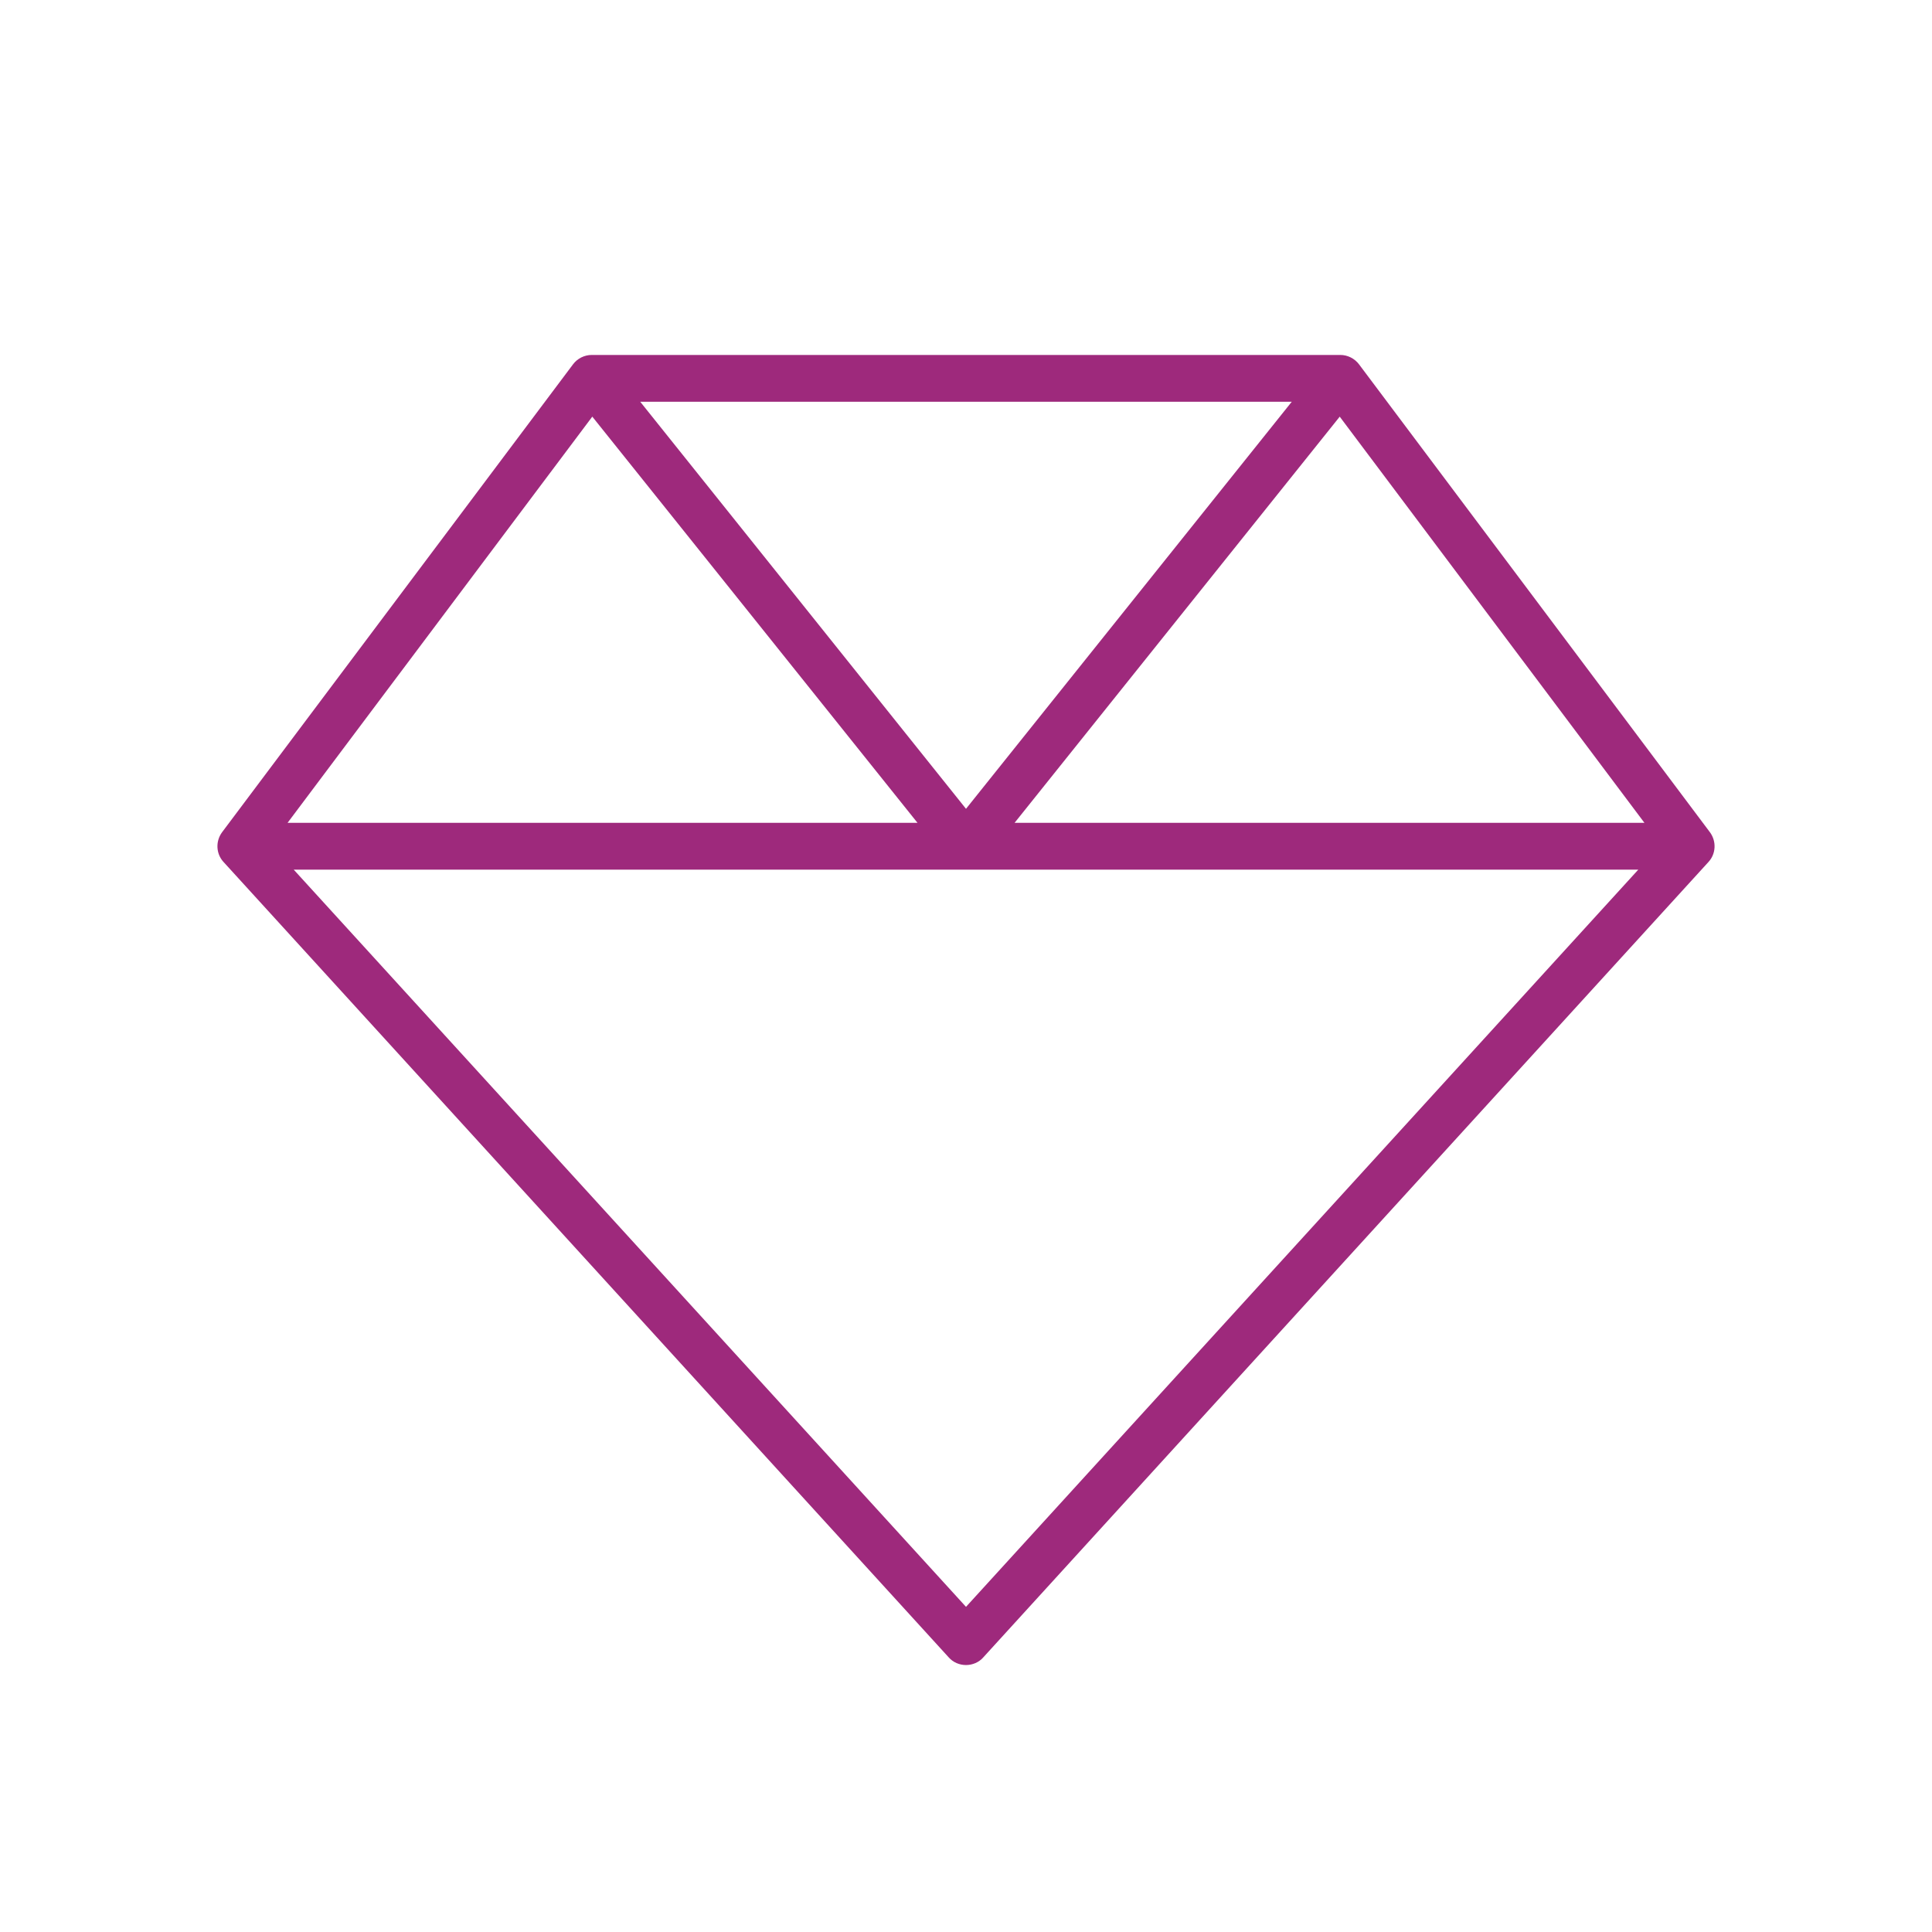 <?xml version="1.0" encoding="UTF-8"?><svg id="Layer_1" xmlns="http://www.w3.org/2000/svg" viewBox="0 0 500 500"><defs><style>.cls-1{fill:#9e297c;}</style></defs><path class="cls-1" d="m334.31,103.97l-84.31,105.35-84.31-105.35h168.61Zm91.27,108.98h-163.01l84.15-105.12,78.86,105.12Zm-349.56,12.11h347.97l-173.99,190.79L76.01,225.06Zm77.27-117.23l84.16,105.12H74.42l78.86-105.12Zm-.15-15.97c-1.89,0-3.71.91-4.84,2.42l-90.82,121.09c-1.74,2.35-1.59,5.6.38,7.72l187.68,205.85c1.13,1.29,2.8,1.97,4.46,1.97s3.33-.68,4.46-1.97l187.68-205.85c1.97-2.12,2.12-5.37.38-7.72l-90.81-121.09c-1.14-1.51-2.95-2.42-4.84-2.42h-193.74Z"/></svg>